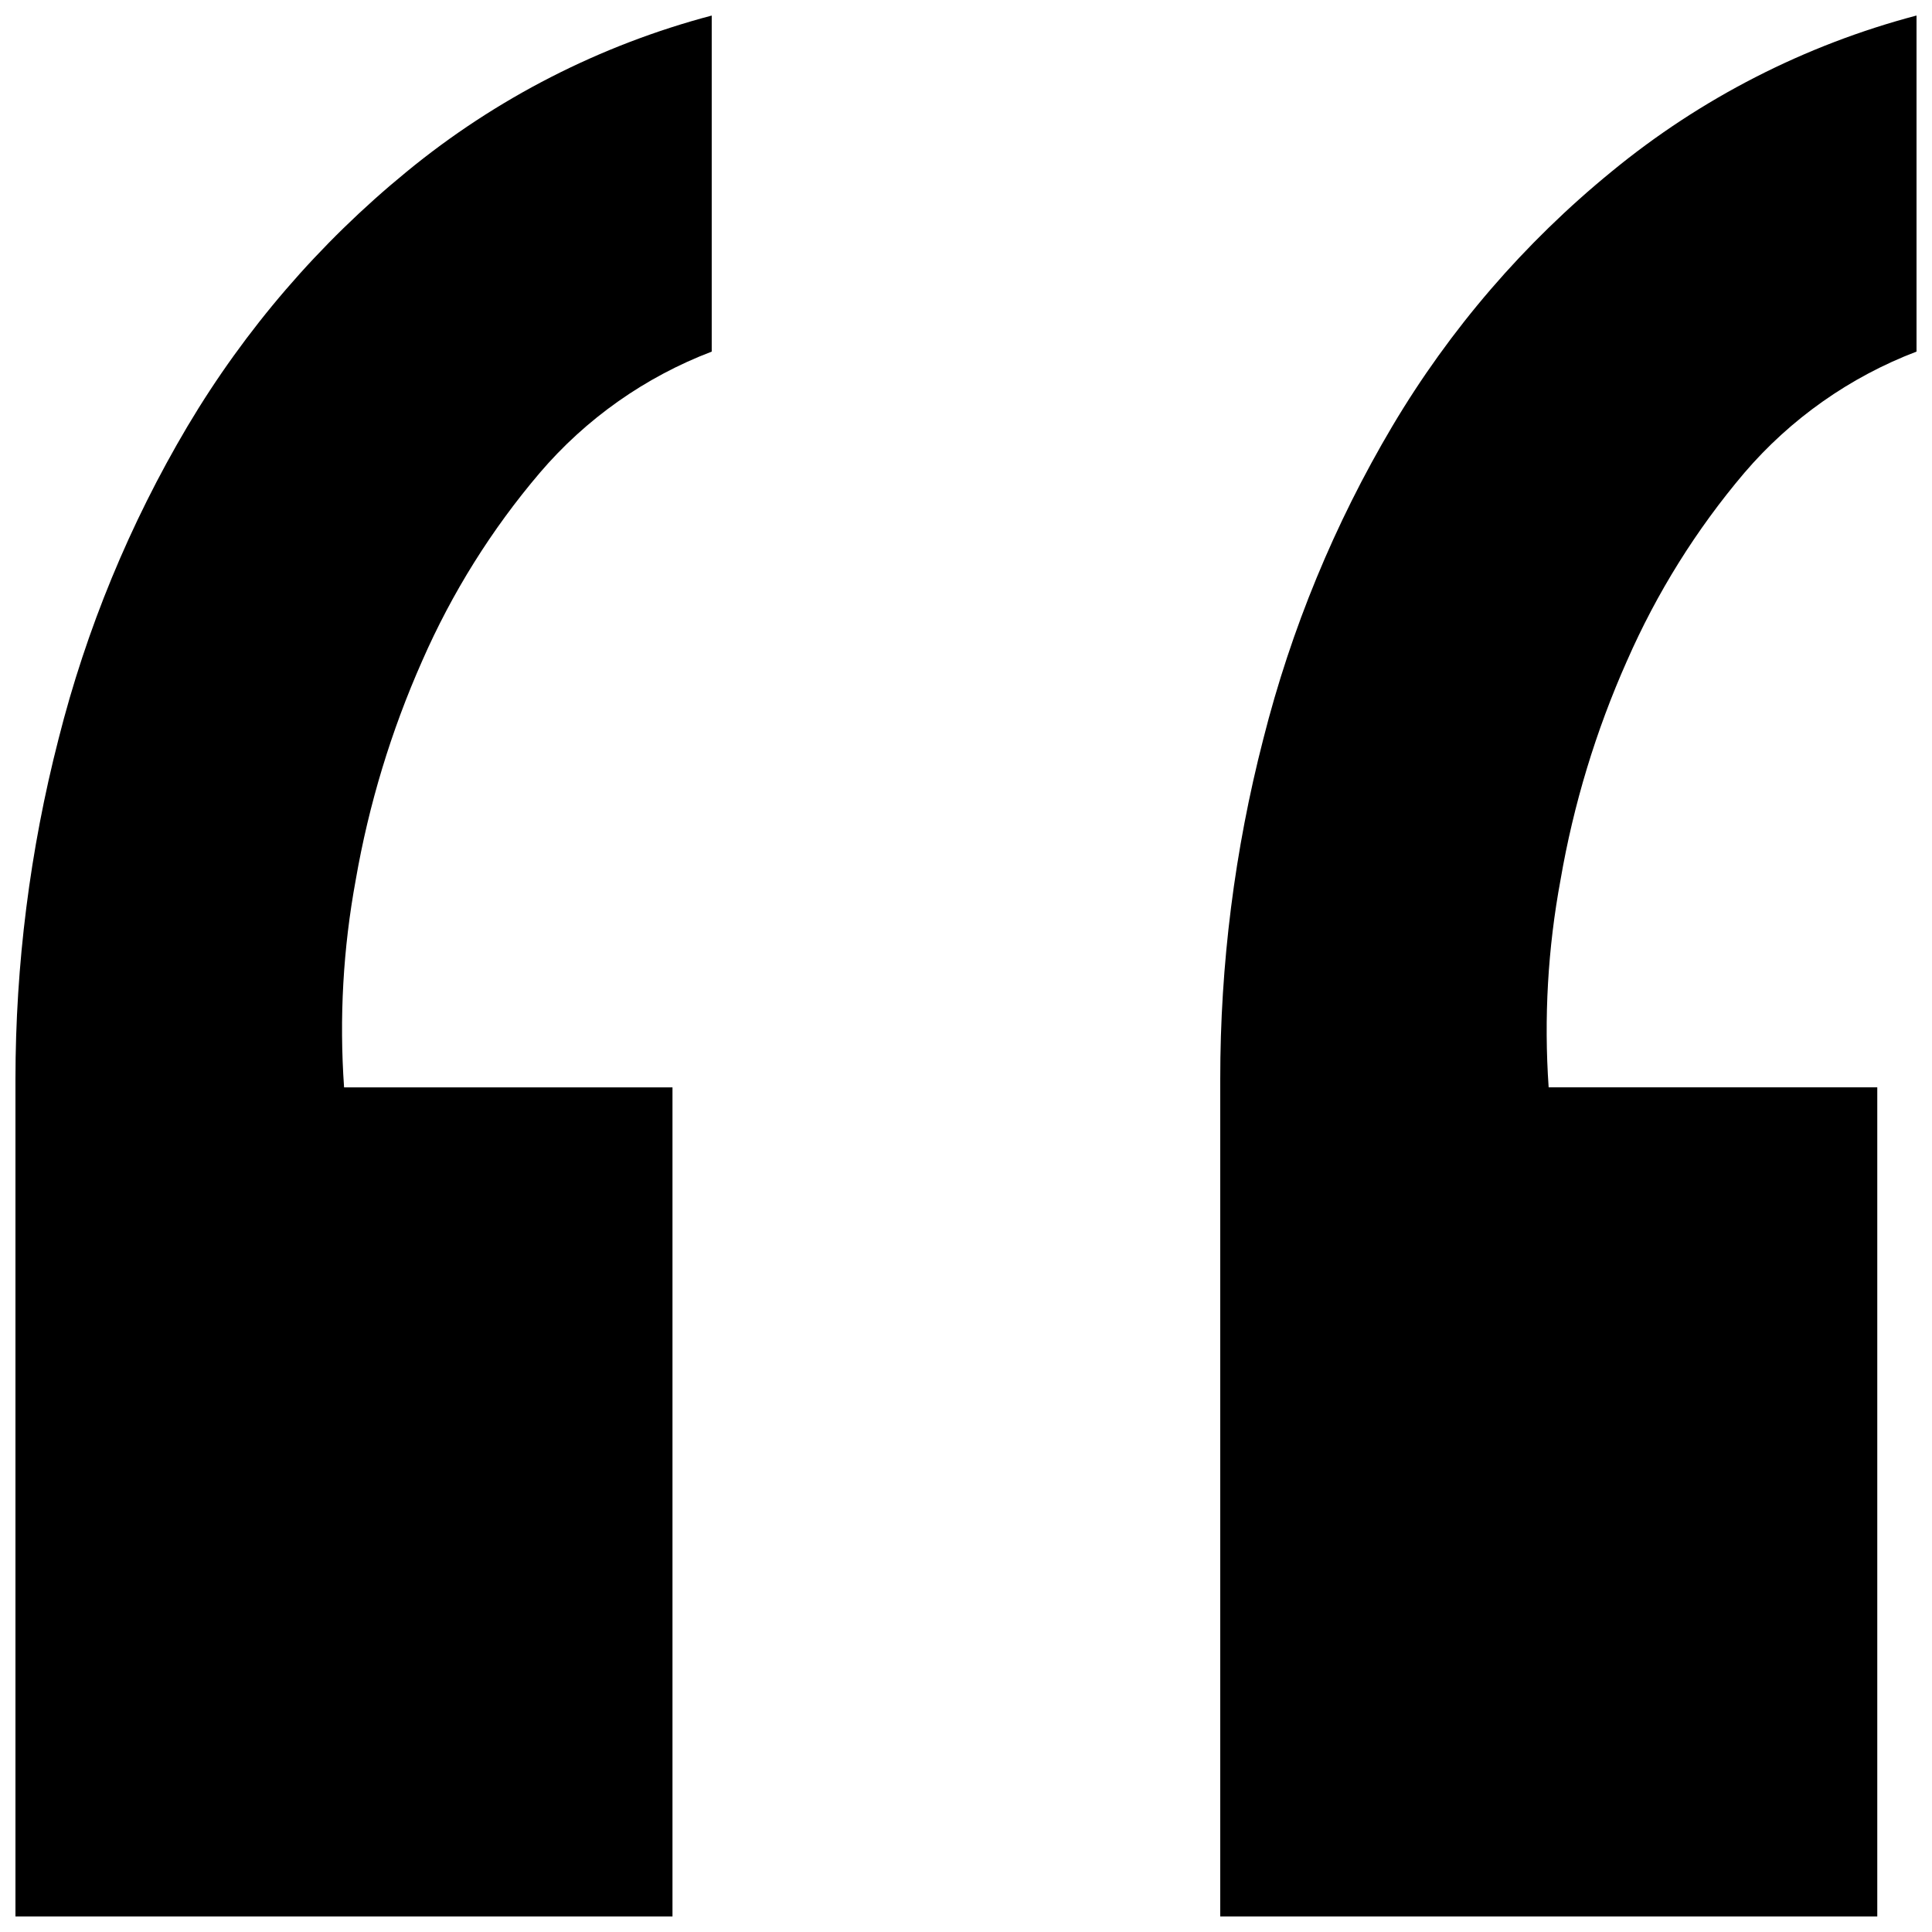 <?xml version="1.0" encoding="UTF-8"?>
<!-- Uploaded to: SVG Repo, www.svgrepo.com, Generator: SVG Repo Mixer Tools -->
<svg width="800px" height="800px" version="1.1" viewBox="144 144 512 512" xmlns="http://www.w3.org/2000/svg">
 <defs>
  <clipPath id="b">
   <path d="m467 148.09h184.9v503.81h-184.9z"/>
  </clipPath>
  <clipPath id="a">
   <path d="m148.09 148.09h184.91v503.81h-184.91z"/>
  </clipPath>
 </defs>
 <g>
  <g clip-path="url(#b)">
   <path d="m575.16 319.15c7.894-18.023 18.367-34.805 31.09-49.816 12.289-14.363 27.984-25.422 45.648-32.16v-89.059c-29.613 7.812-57.191 21.926-80.844 41.383-23.156 18.918-42.816 41.754-58.082 67.469-15.312 25.84-26.824 53.75-34.184 82.875-7.594 29.457-11.43 59.758-11.41 90.176v221.86h174.12v-219.72h-87.09c-1.277-18.387-0.219-36.863 3.148-54.984 3.438-19.992 9.352-39.48 17.598-58.02z"/>
  </g>
  <g clip-path="url(#a)">
   <path d="m193.69 256.97c-15.312 25.84-26.824 53.75-34.18 82.875-7.57 29.461-11.402 59.758-11.414 90.176v221.86h174.12v-219.72h-87.031c-1.297-18.383-0.258-36.859 3.09-54.984 3.465-19.988 9.379-39.473 17.602-58.02 7.894-18.035 18.387-34.82 31.145-49.816 12.262-14.375 27.941-25.434 45.594-32.16v-89.059c-29.609 7.824-57.188 21.938-80.848 41.383-23.141 18.934-42.793 41.77-58.078 67.469z"/>
  </g>
 </g>
</svg>